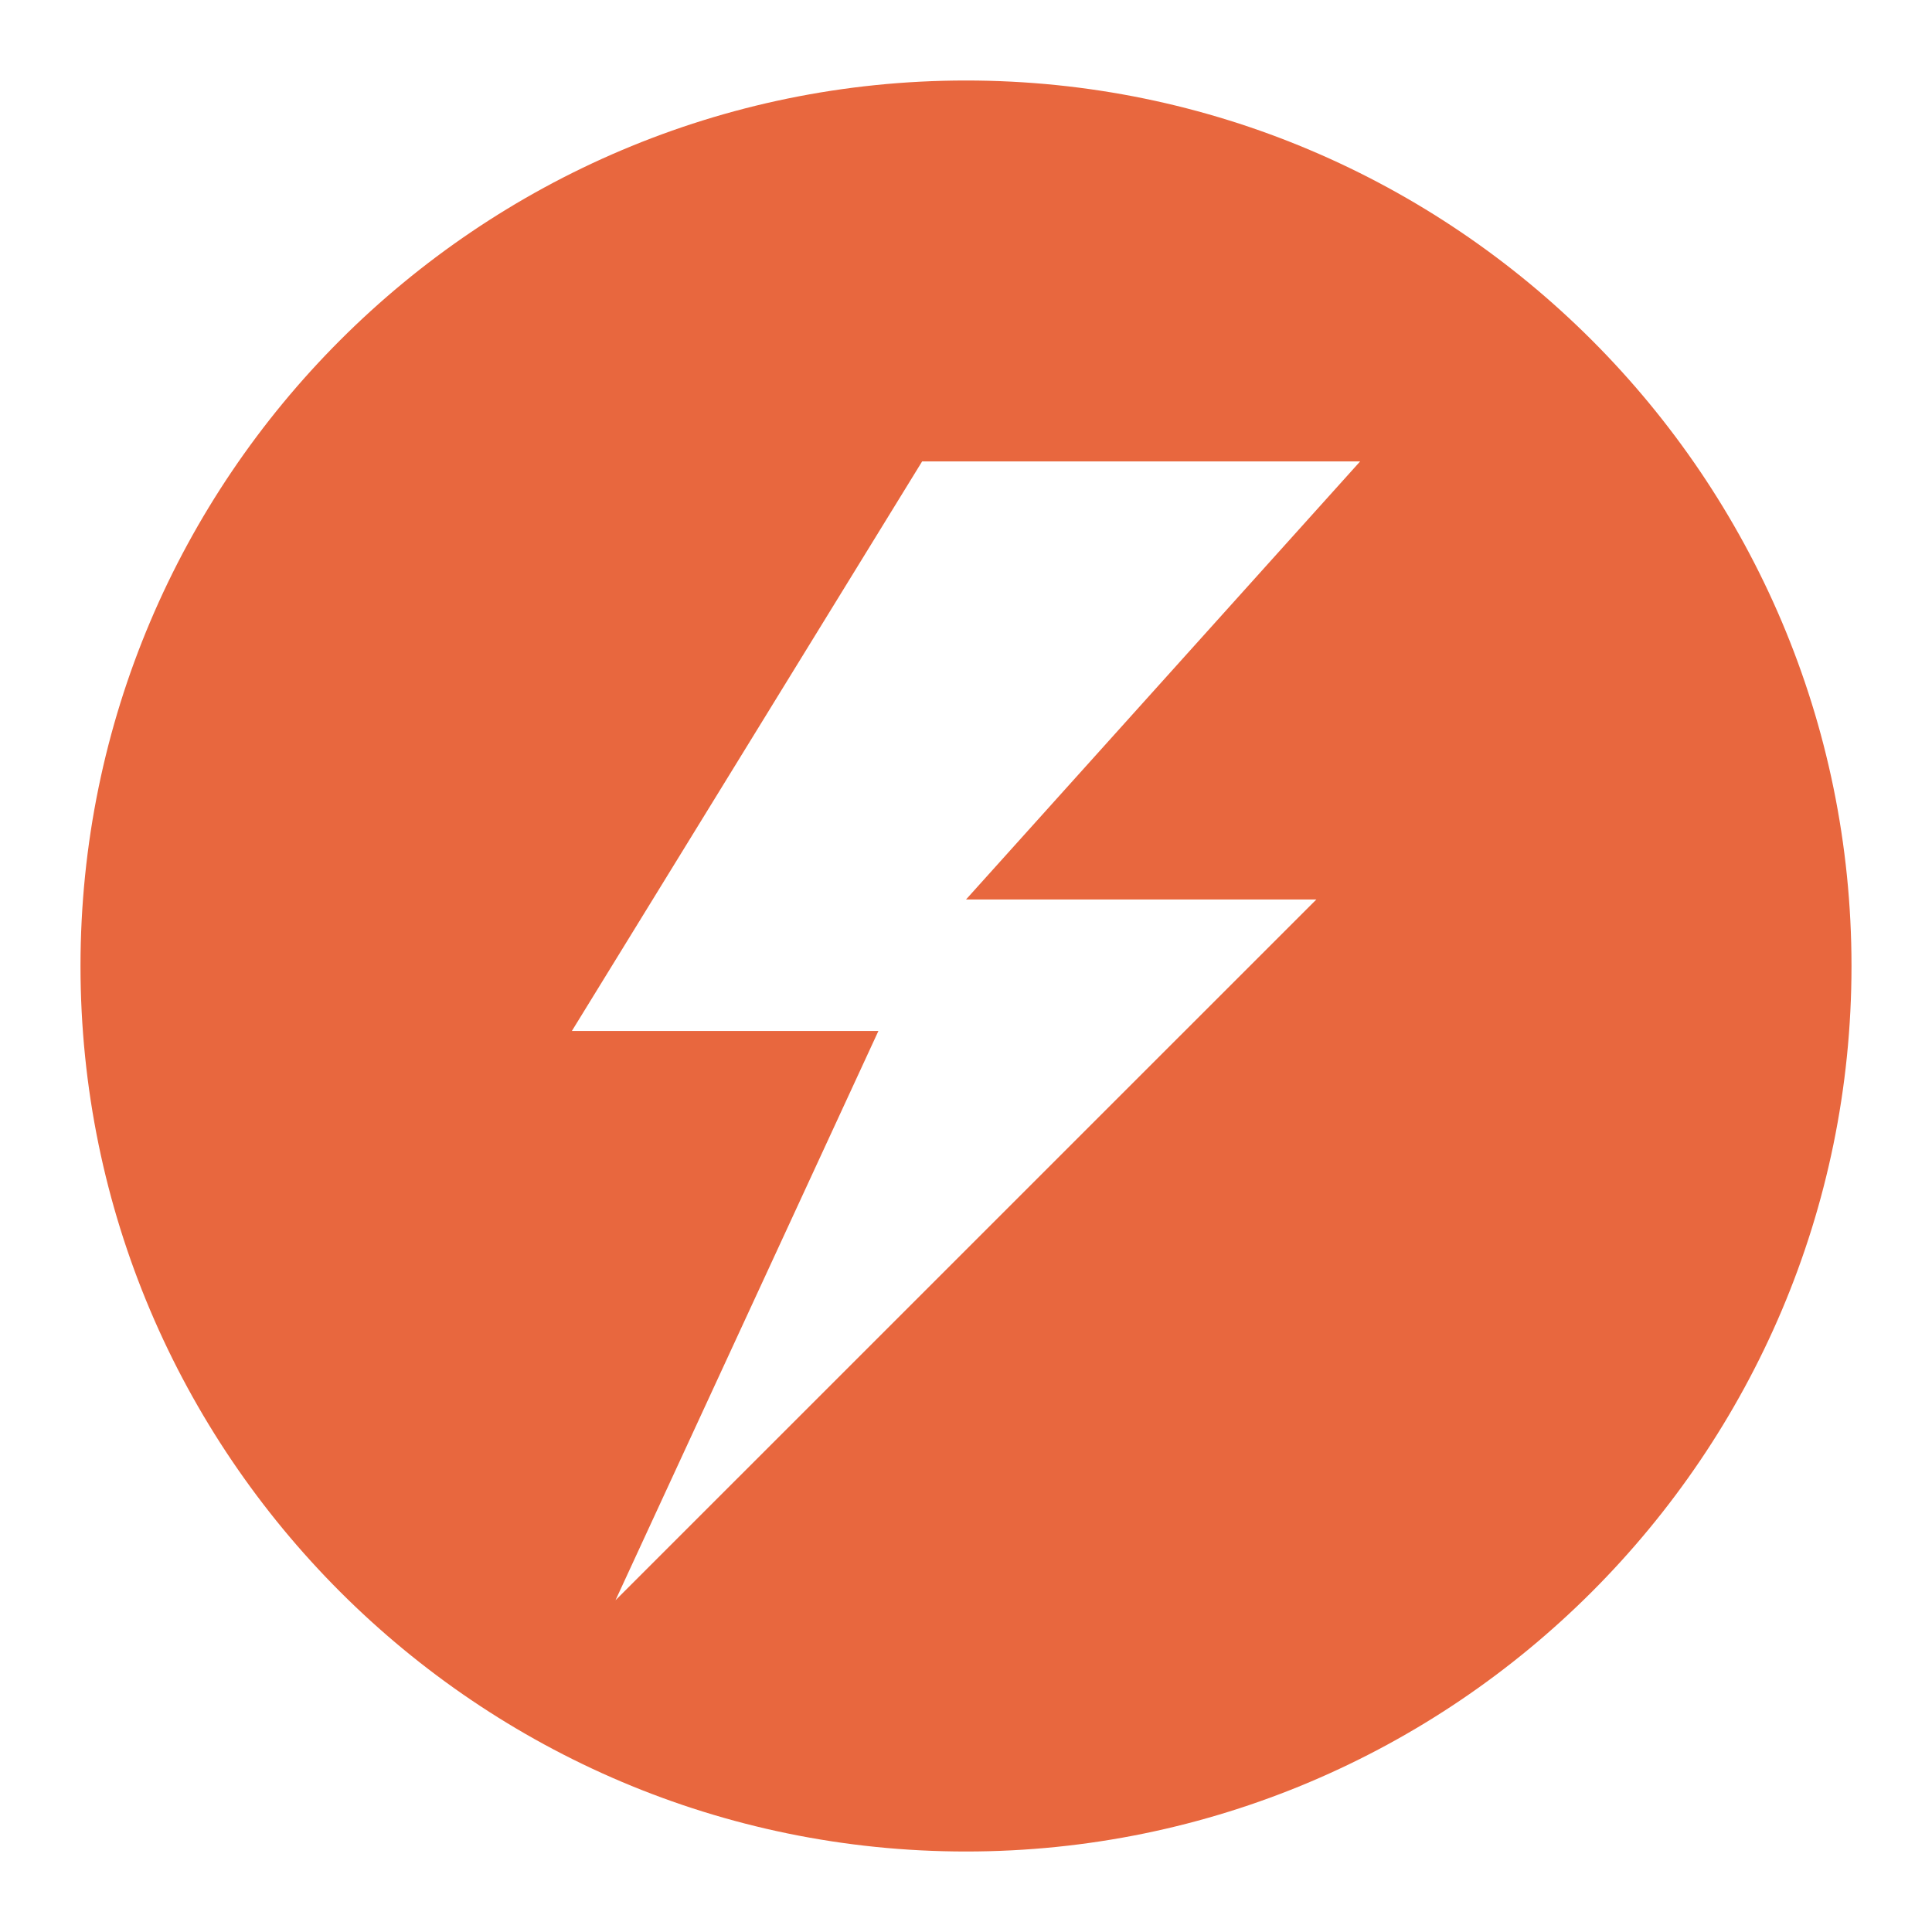 <svg xmlns="http://www.w3.org/2000/svg" width="24" height="24"><path d="M12 1C5.935 1 1 5.935 1 12s4.935 11 11 11 11-4.935 11-11S18.065 1 12 1zm-.545 4.732h5.441L12 11.174h4.352l-8.706 8.705 3.266-7.072H7.104l4.351-7.075z" fill="#E8673E"/></svg>
